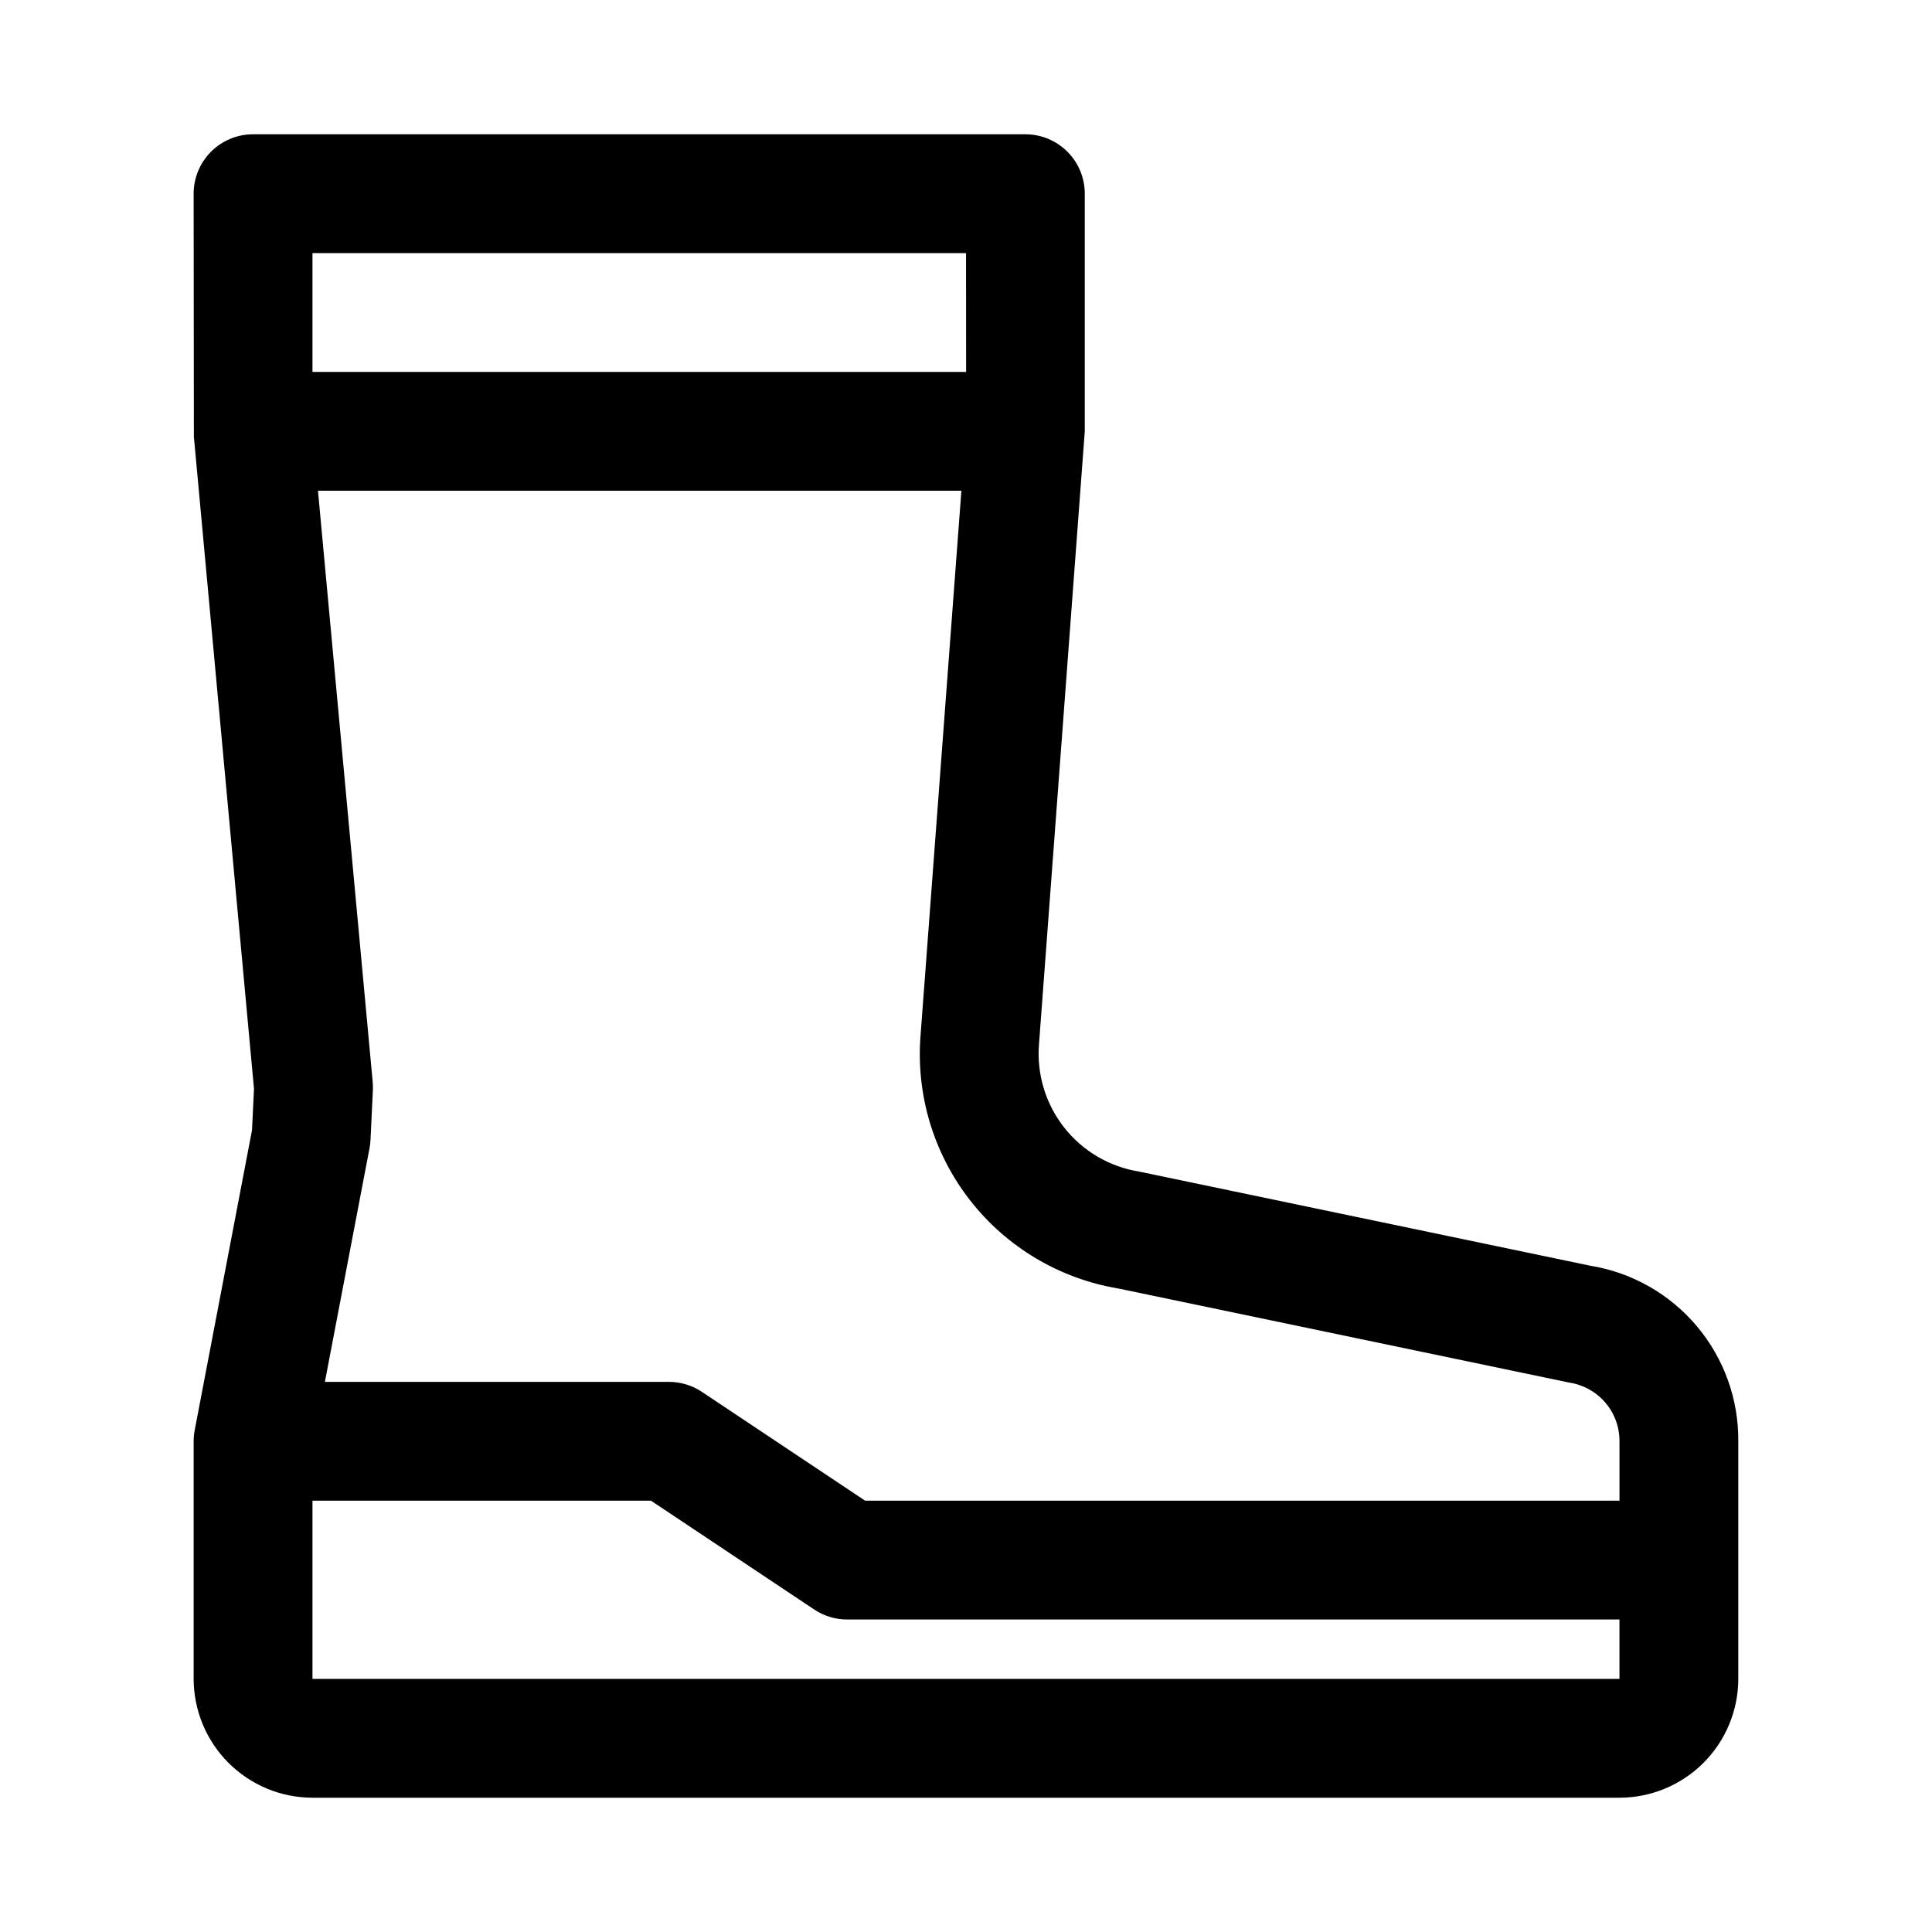 <?xml version="1.0" encoding="UTF-8"?>
<!-- Uploaded to: ICON Repo, www.svgrepo.com, Generator: ICON Repo Mixer Tools -->
<svg fill="#000000" width="800px" height="800px" version="1.1" viewBox="144 144 512 512" xmlns="http://www.w3.org/2000/svg">
 <path d="m195.66 522.69c-0.223 1.059-0.336 2.133-0.34 3.215v63.02c0.012 8.348 3.336 16.352 9.238 22.254 5.902 5.902 13.902 9.223 22.25 9.234h346.37c8.348-0.012 16.352-3.332 22.254-9.234 5.902-5.902 9.223-13.906 9.234-22.254v-62.977c0.094-11.16-3.809-21.988-11.008-30.523-7.195-8.535-17.211-14.211-28.23-16l-119.5-24.938c-7.887-1.25-15.008-5.434-19.938-11.715-4.926-6.281-7.297-14.195-6.637-22.148l12.125-162.32v-62.977c0-4.176-1.66-8.18-4.613-11.133-2.953-2.949-6.957-4.609-11.133-4.609h-204.67c-4.176 0-8.18 1.66-11.133 4.609-2.953 2.953-4.613 6.957-4.613 11.133l0.062 64.422 15.93 172.77-0.523 10.977zm31.148 66.234v-47.23h89.699l43.266 28.844c2.586 1.723 5.625 2.644 8.734 2.644h204.67v15.742zm213.51-103.47 119.5 24.938h0.004c3.727 0.555 7.125 2.434 9.582 5.289 2.453 2.859 3.793 6.504 3.777 10.27v15.742l-199.91 0.004-43.266-28.844c-2.586-1.723-5.625-2.644-8.734-2.644h-91.172l11.824-61.898c0.133-0.723 0.219-1.453 0.262-2.184l0.629-13.191c0.031-0.738 0.016-1.48-0.047-2.215l-14.5-156.67h170.51l-10.801 144.08c-1.312 15.746 3.34 31.406 13.039 43.879 9.695 12.469 23.727 20.84 39.309 23.449zm-40.309-274.38 0.02 31.488h-173.22v-31.488z"/>
</svg>